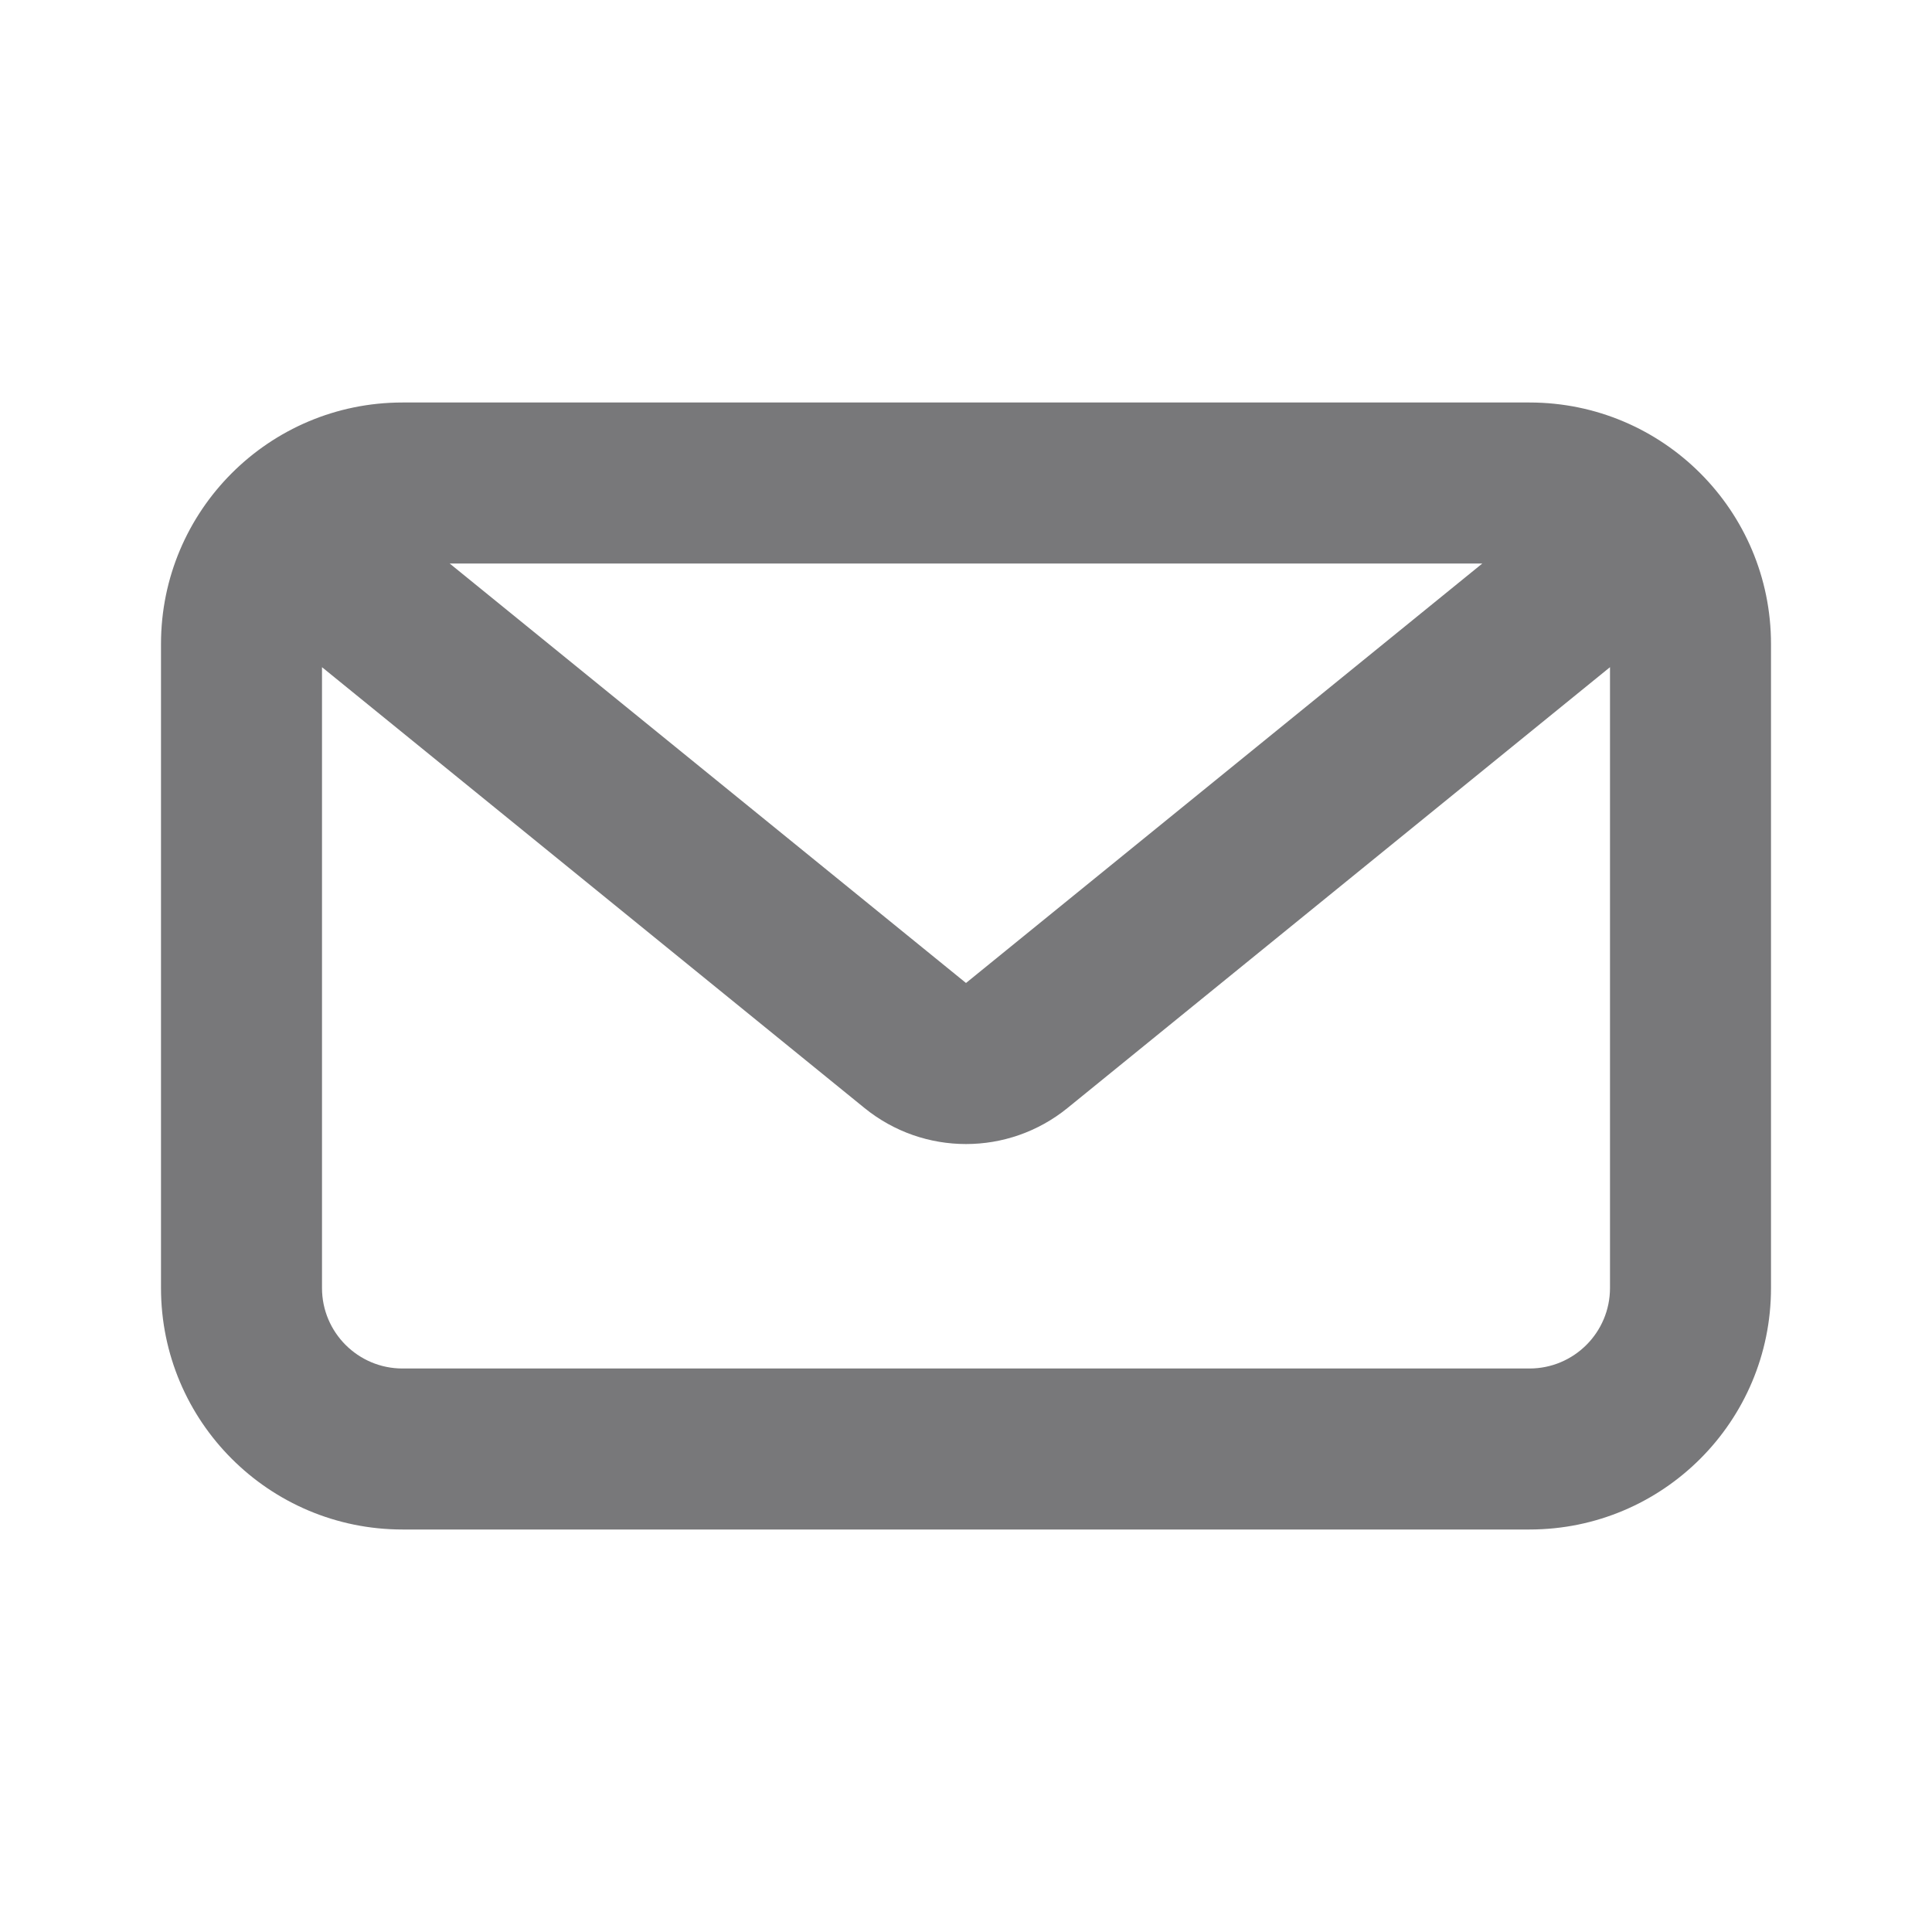 <svg width="24" height="24" viewBox="0 0 24 24" fill="none" xmlns="http://www.w3.org/2000/svg">
    <path fill-rule="evenodd" clip-rule="evenodd" d="M5 5C3.343 5 2 6.343 2 8V16C2 17.657 3.343 19 5 19H19C20.657 19 22 17.657 22 16V8C22 6.343 20.657 5 19 5H5ZM4 8.288V16C4 16.552 4.448 17 5 17H19C19.552 17 20 16.552 20 16V8.288L13.261 13.764C12.526 14.361 11.474 14.361 10.739 13.764L4 8.288ZM18.414 7H5.586L12 12.211L18.414 7Z" fill="#78787A"/></svg>
